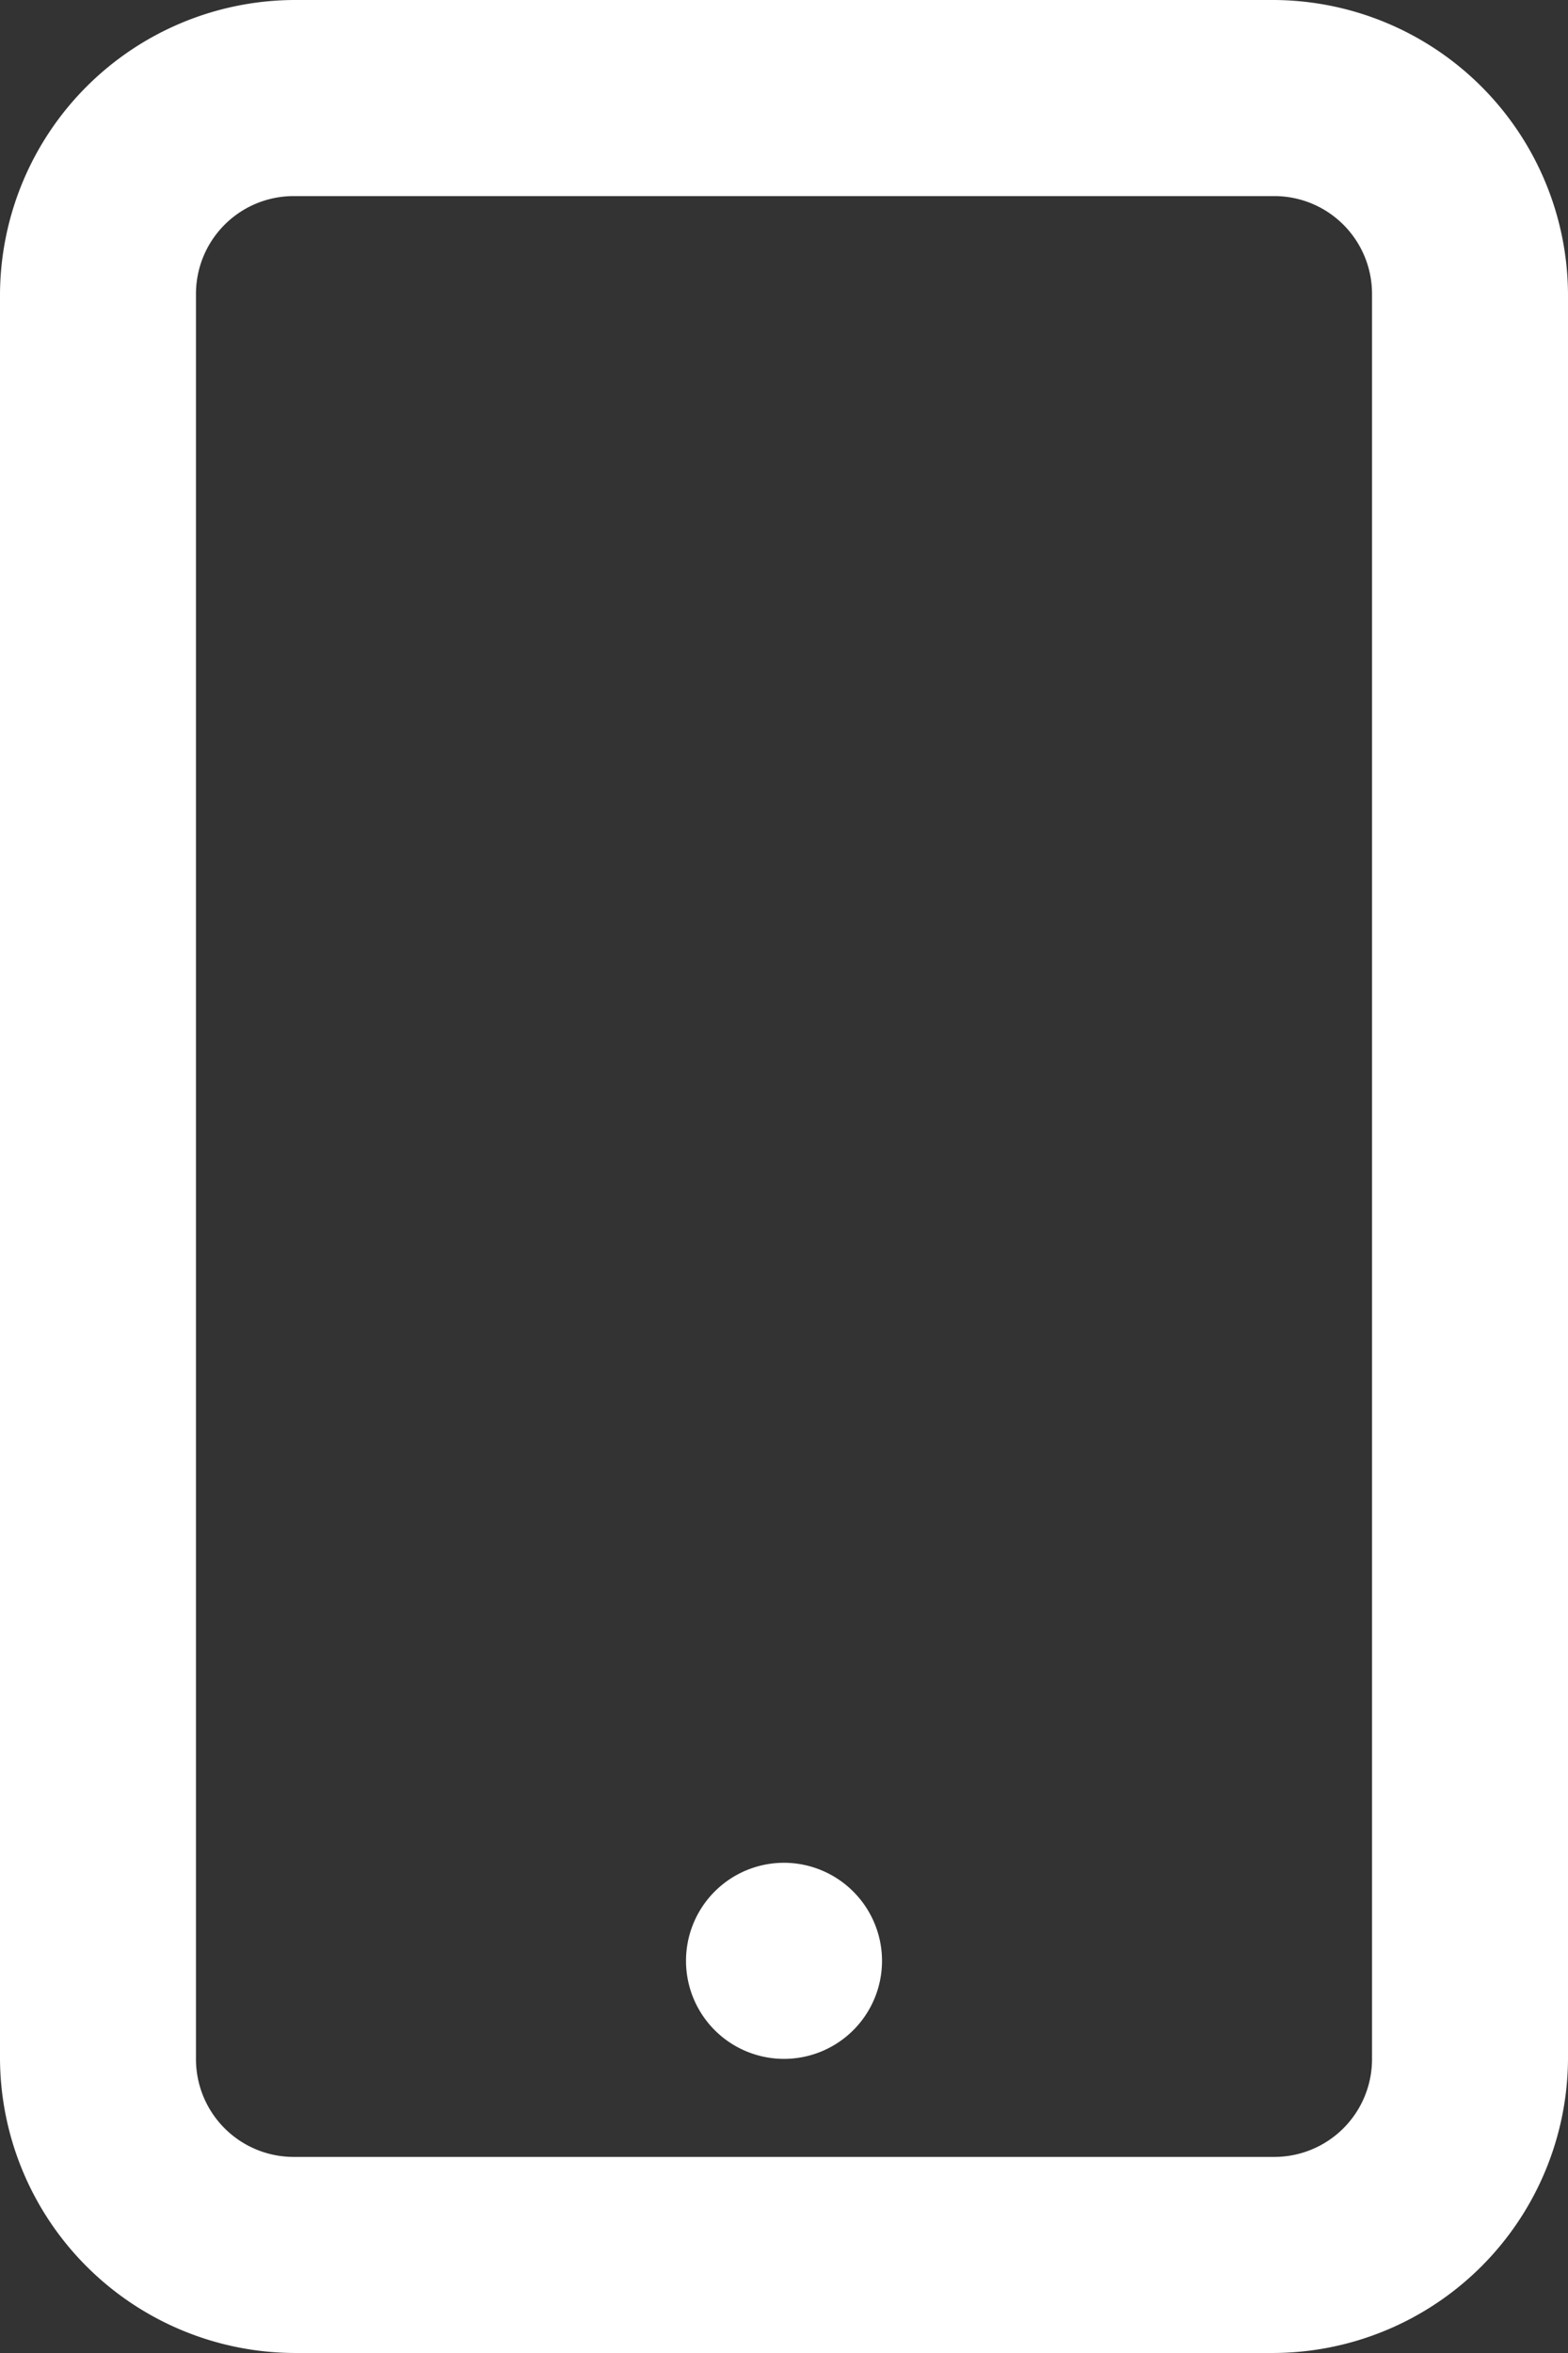 <?xml version="1.0" encoding="UTF-8"?> <svg xmlns="http://www.w3.org/2000/svg" width="53.053" height="79.58" viewBox="0 0 53.053 79.58"><rect x="0" y="0" width="53.053" height="79.58" fill="#333333" stroke="none"/><path d="M17.947,4A10,10,0,0,0,8,13.947V73.632a10,10,0,0,0,9.947,9.947H51.106a10,10,0,0,0,9.947-9.947V13.947A10,10,0,0,0,51.106,4Zm0,6.632H51.106a3.306,3.306,0,0,1,3.316,3.316V73.632a3.306,3.306,0,0,1-3.316,3.316H17.947a3.306,3.306,0,0,1-3.316-3.316V13.947A3.306,3.306,0,0,1,17.947,10.632ZM34.527,67a3.316,3.316,0,1,0,3.316,3.316A3.322,3.322,0,0,0,34.527,67Z" transform="translate(-8 -4)" fill="#fff"></path></svg> 